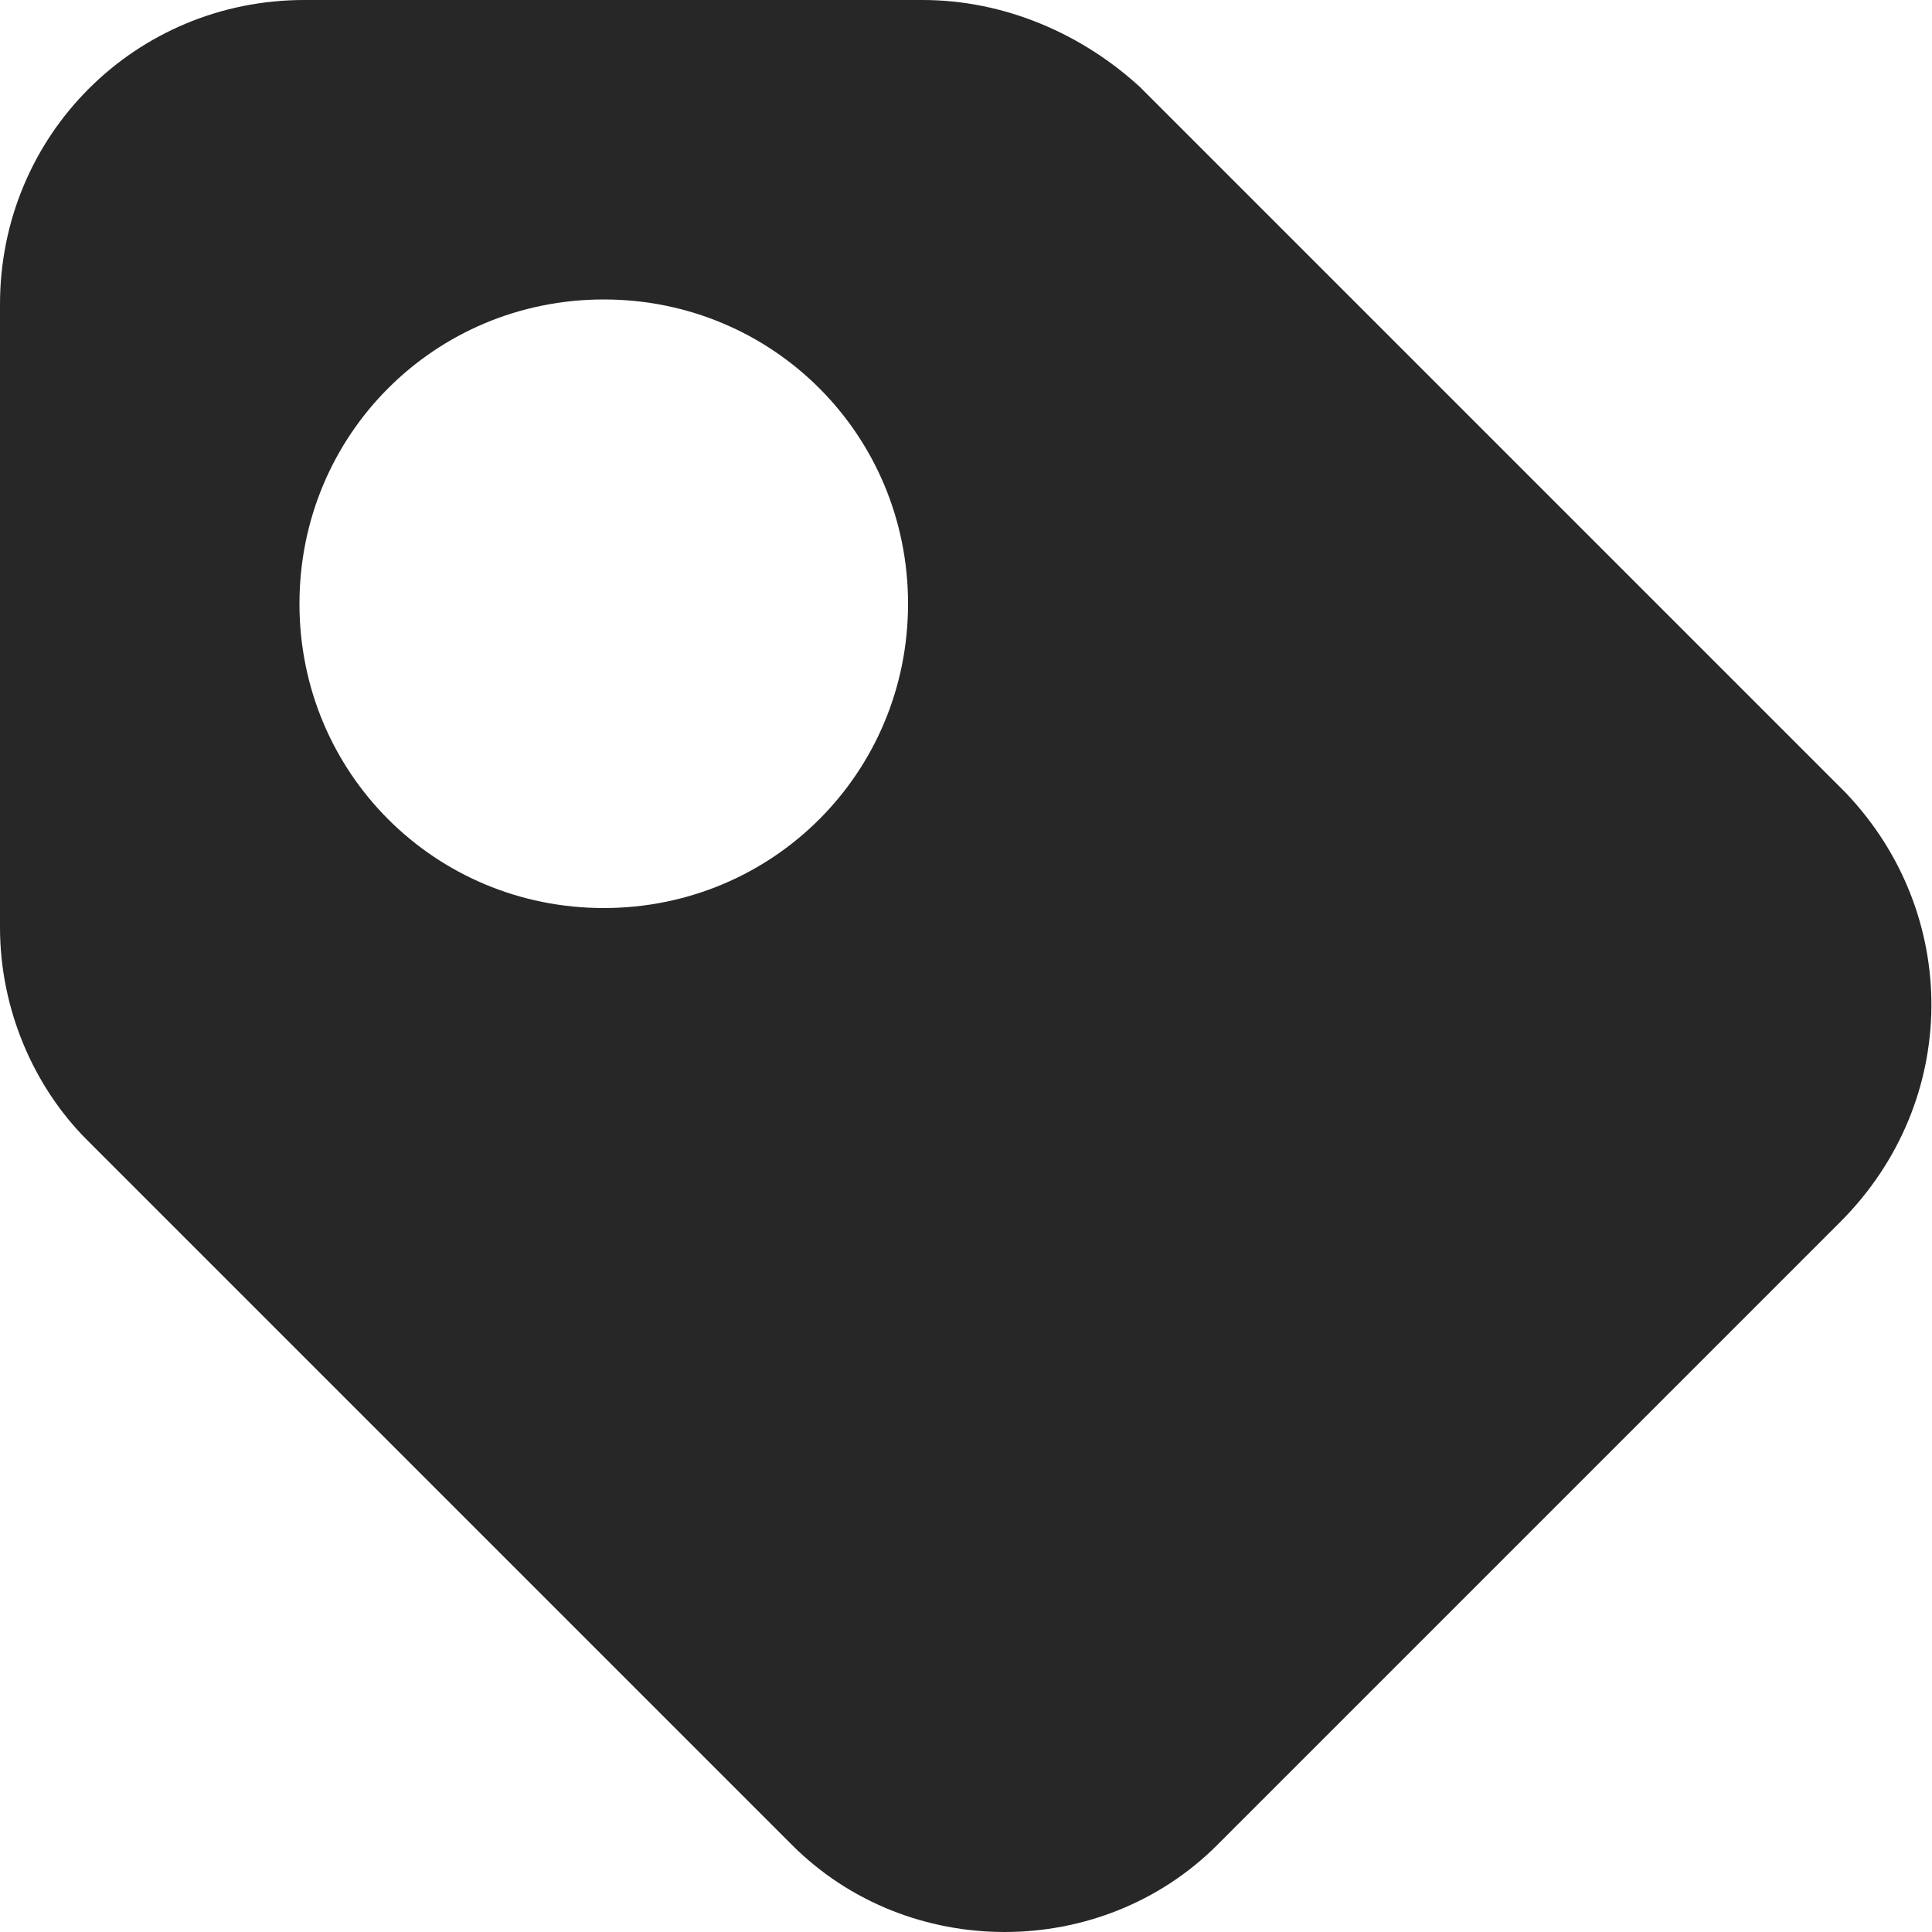 <?xml version="1.0" encoding="utf-8"?>
<!-- Generator: Adobe Illustrator 22.0.0, SVG Export Plug-In . SVG Version: 6.00 Build 0)  -->
<svg version="1.1" id="圖層_1" xmlns="http://www.w3.org/2000/svg" xmlns:xlink="http://www.w3.org/1999/xlink" x="0px" y="0px"
	 viewBox="0 0 40 40" style="enable-background:new 0 0 40 40;" xml:space="preserve">
<style type="text/css">
	.st0{fill:#272727;}
	.st1{fill:#E73630;}
</style>
<path class="st0" d="M38.2,16.4L23.6,1.8C22.4,0.7,20.8,0,19.1,0H6.3C2.8,0,0,2.8,0,6.3v12.9c0,1.7,0.7,3.3,1.8,4.4l14.6,14.6
	c2.4,2.4,6.4,2.4,8.8,0l12.9-12.9C40.6,22.8,40.6,18.9,38.2,16.4z M12.5,18.8c-3.5,0-6.3-2.8-6.3-6.3c0-3.5,2.8-6.3,6.3-6.3
	c3.5,0,6.3,2.8,6.3,6.3C18.8,16,16,18.8,12.5,18.8z"/>
</svg>
